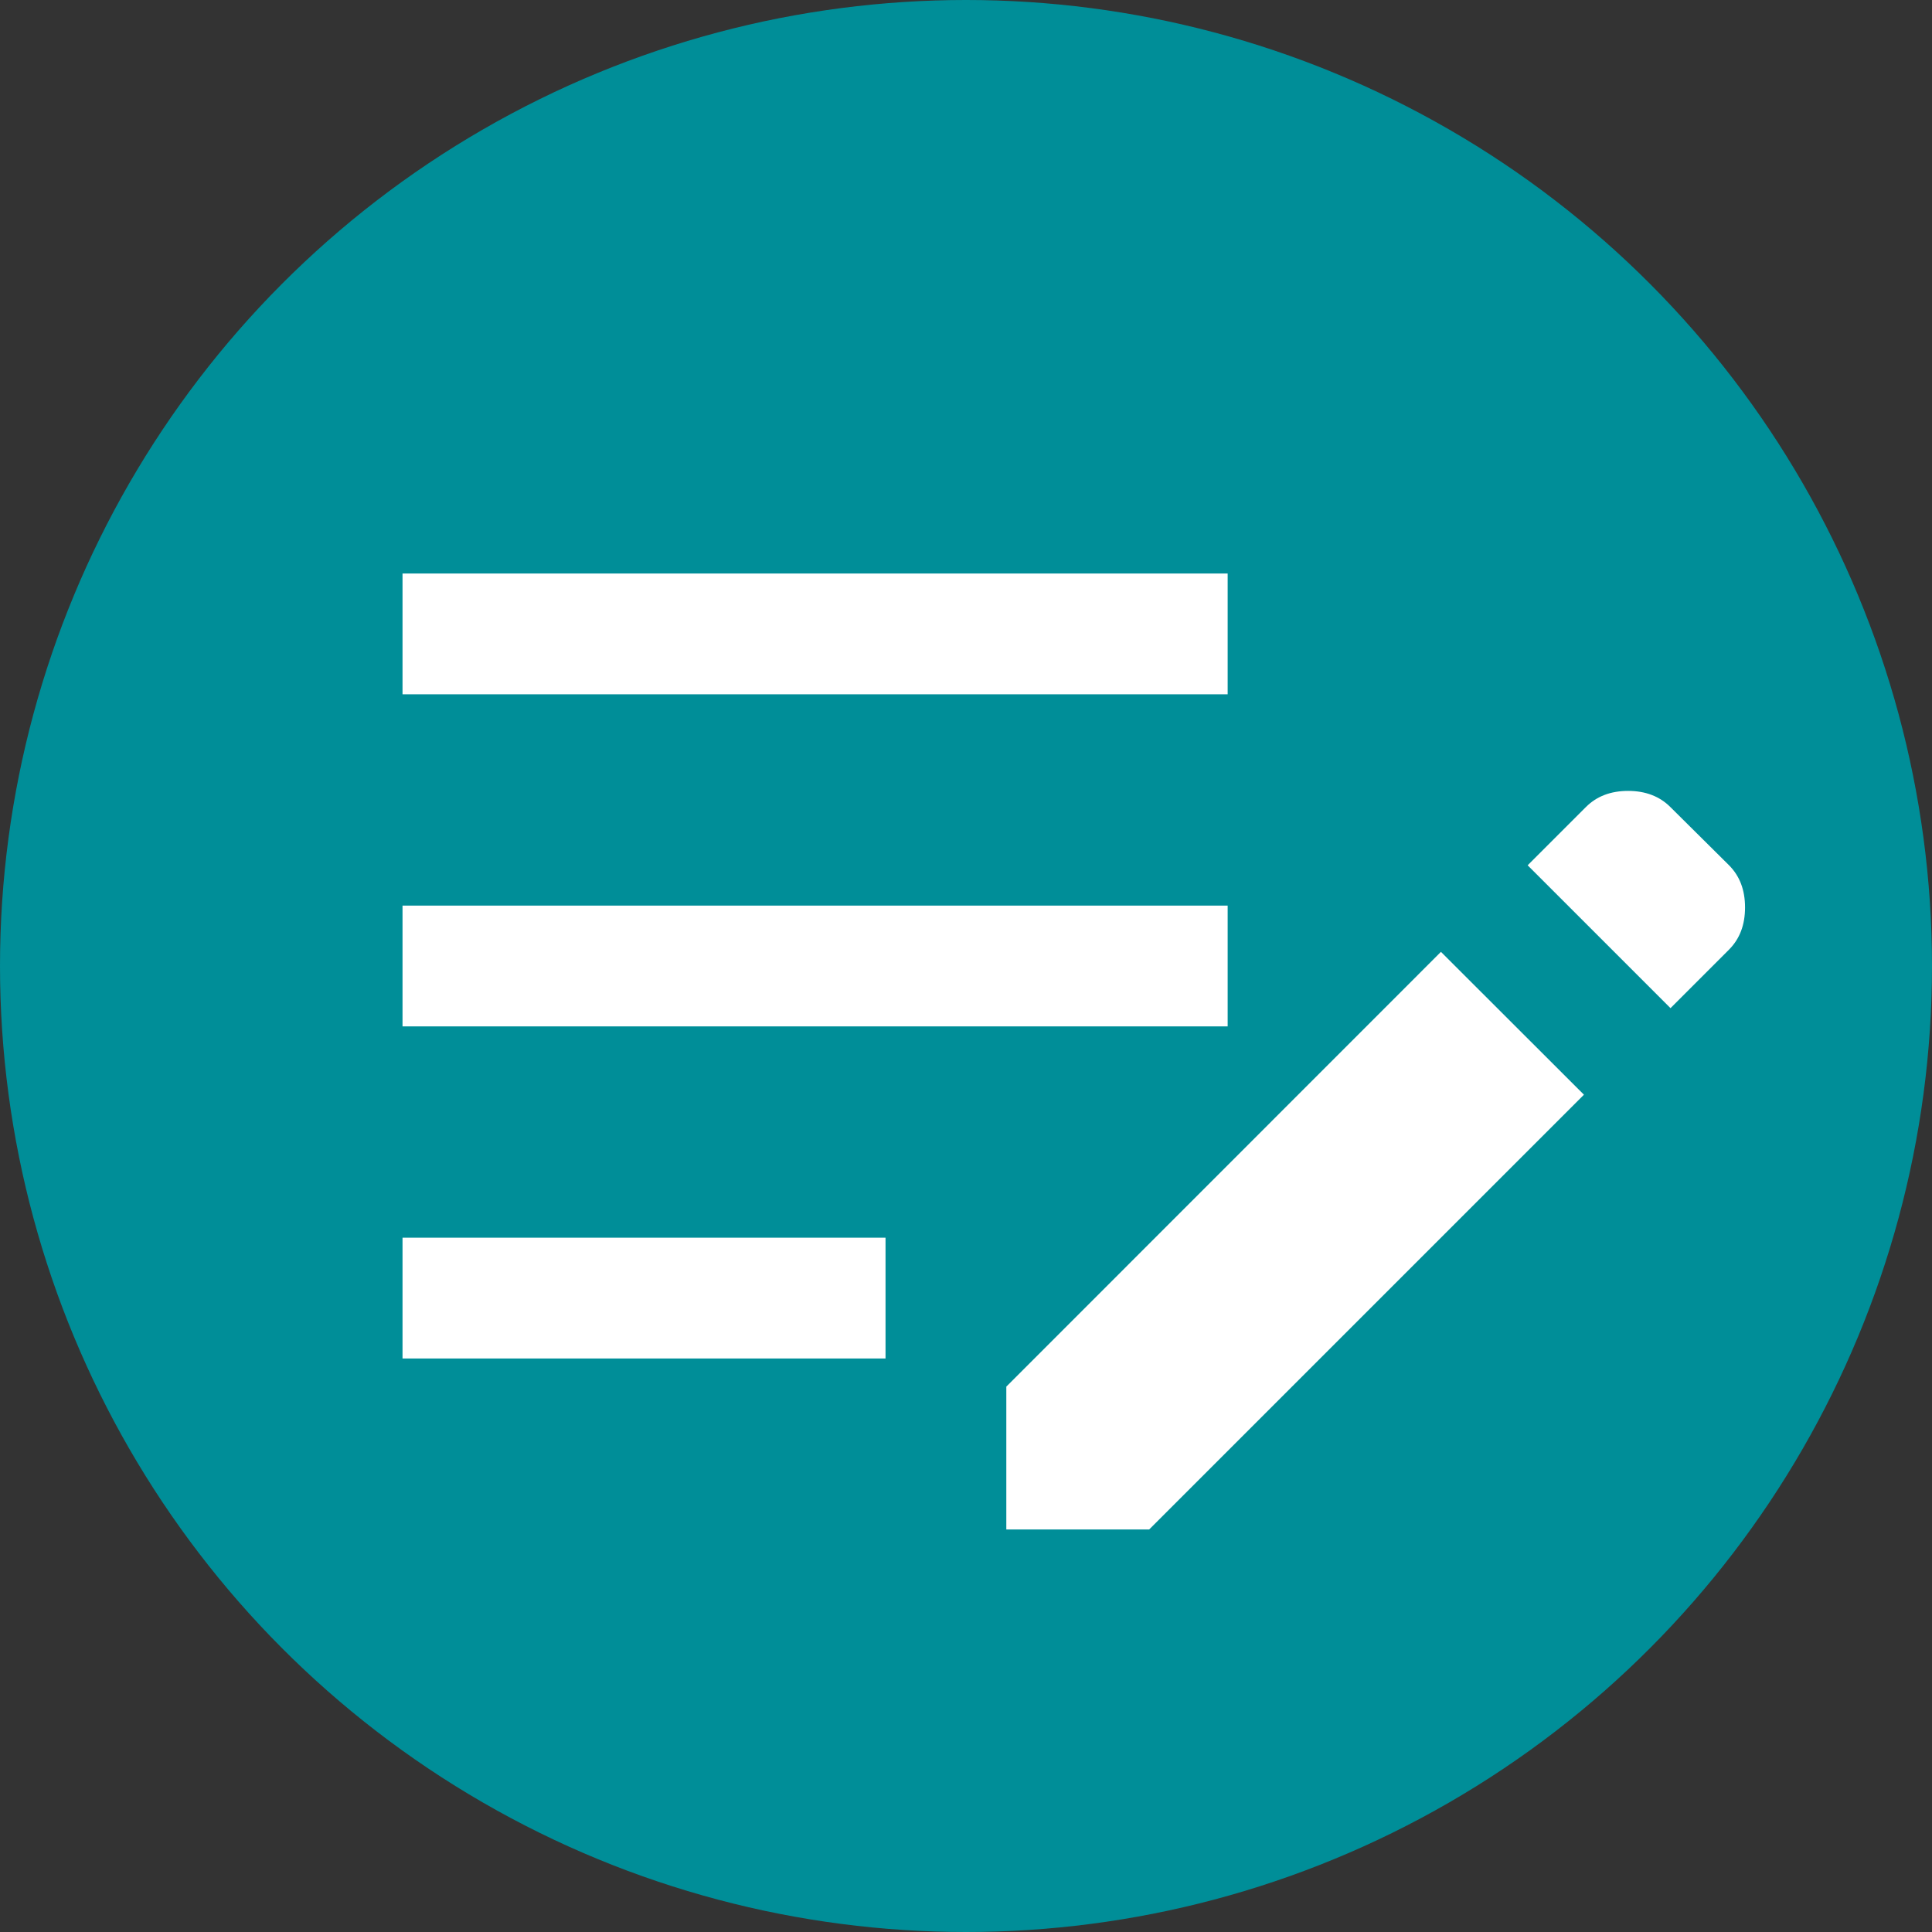 <?xml version="1.0" encoding="UTF-8" standalone="no"?>
<!-- Created with Inkscape (http://www.inkscape.org/) -->

<svg
   width="48"
   height="48"
   viewBox="0 0 12.7 12.7"
   version="1.1"
   id="svg4569"
   xmlns="http://www.w3.org/2000/svg"
   xmlns:svg="http://www.w3.org/2000/svg">
  <rect x="0" y="0" width="12.7" height="12.7" fill="#333333" stroke="none"/>
  <defs
     id="defs4566" />
  <g
     id="layer1">
    <circle
       style="fill:#008e98;stroke-width:1.036;stroke-linejoin:round;fill-opacity:1"
       id="path4701"
       cx="6.35"
       cy="6.35"
       r="6.35" />
    <path
       id="path4926"
       style="fill:#ffffff;stroke-width:0.265"
       d="m 2.646,3.77 v 0.794 h 5.424 v -0.794 z m 0,2.183 v 0.794 h 5.424 v -0.794 z m 0,2.183 v 0.794 h 3.175 v -0.794 z" />
    <path
       id="path4922"
       style="fill:#ffffff;stroke-width:0.265"
       d="m 10.703,5.199 c -0.115,0 -0.207,0.035 -0.278,0.106 l -0.383,0.383 0.939,0.939 0.384,-0.384 c 0.071,-0.071 0.106,-0.163 0.106,-0.278 0,-0.115 -0.035,-0.207 -0.106,-0.278 L 10.98,5.305 C 10.91,5.235 10.817,5.199 10.703,5.199 Z M 9.472,6.257 6.615,9.115 V 10.054 H 7.554 L 10.412,7.196 Z" />
  </g>
</svg>
